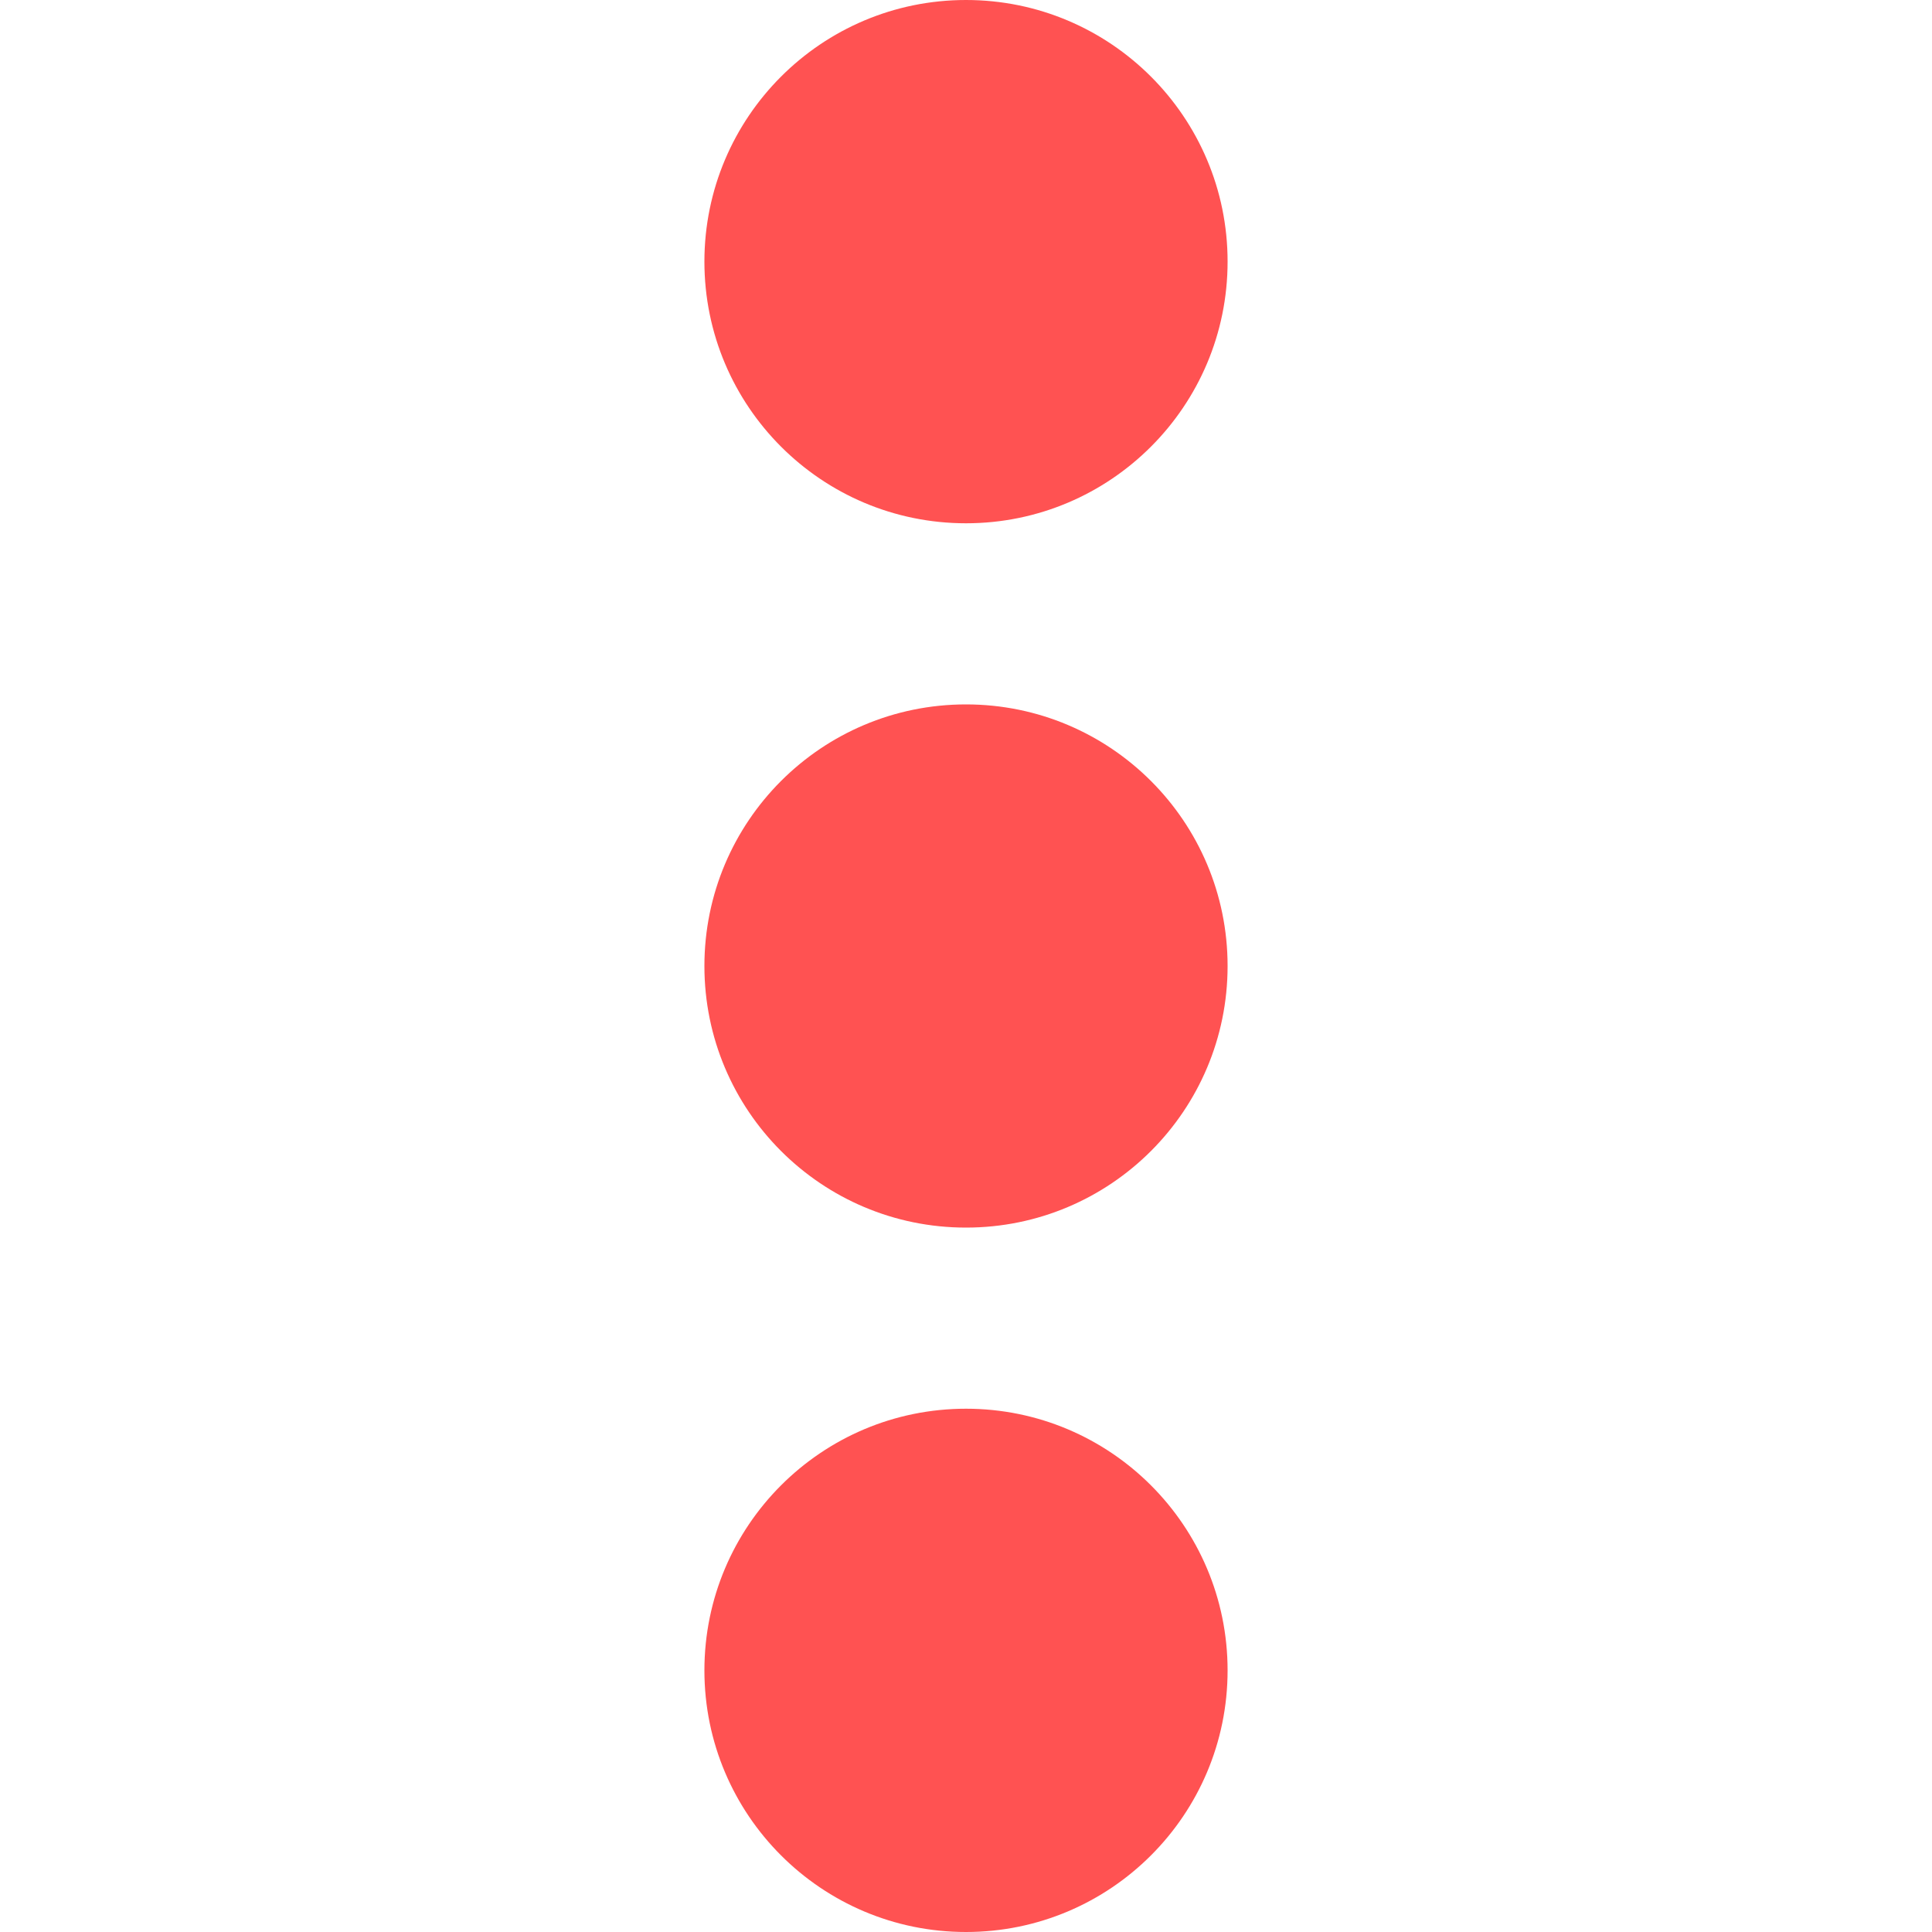 <svg fill="none" xmlns="http://www.w3.org/2000/svg" viewBox="0 0 20 20"><path fill-rule="evenodd" clip-rule="evenodd" d="M10 5.417C11.496 5.417 12.708 4.204 12.708 2.708C12.708 1.213 11.496 0 10 0C8.504 0 7.292 1.213 7.292 2.708C7.292 4.204 8.504 5.417 10 5.417ZM10 12.708C11.496 12.708 12.708 11.496 12.708 10C12.708 8.504 11.496 7.292 10 7.292C8.504 7.292 7.292 8.504 7.292 10C7.292 11.496 8.504 12.708 10 12.708ZM12.708 17.292C12.708 18.787 11.496 20 10 20C8.504 20 7.292 18.787 7.292 17.292C7.292 15.796 8.504 14.583 10 14.583C11.496 14.583 12.708 15.796 12.708 17.292Z" fill="#FF5252"/></svg>